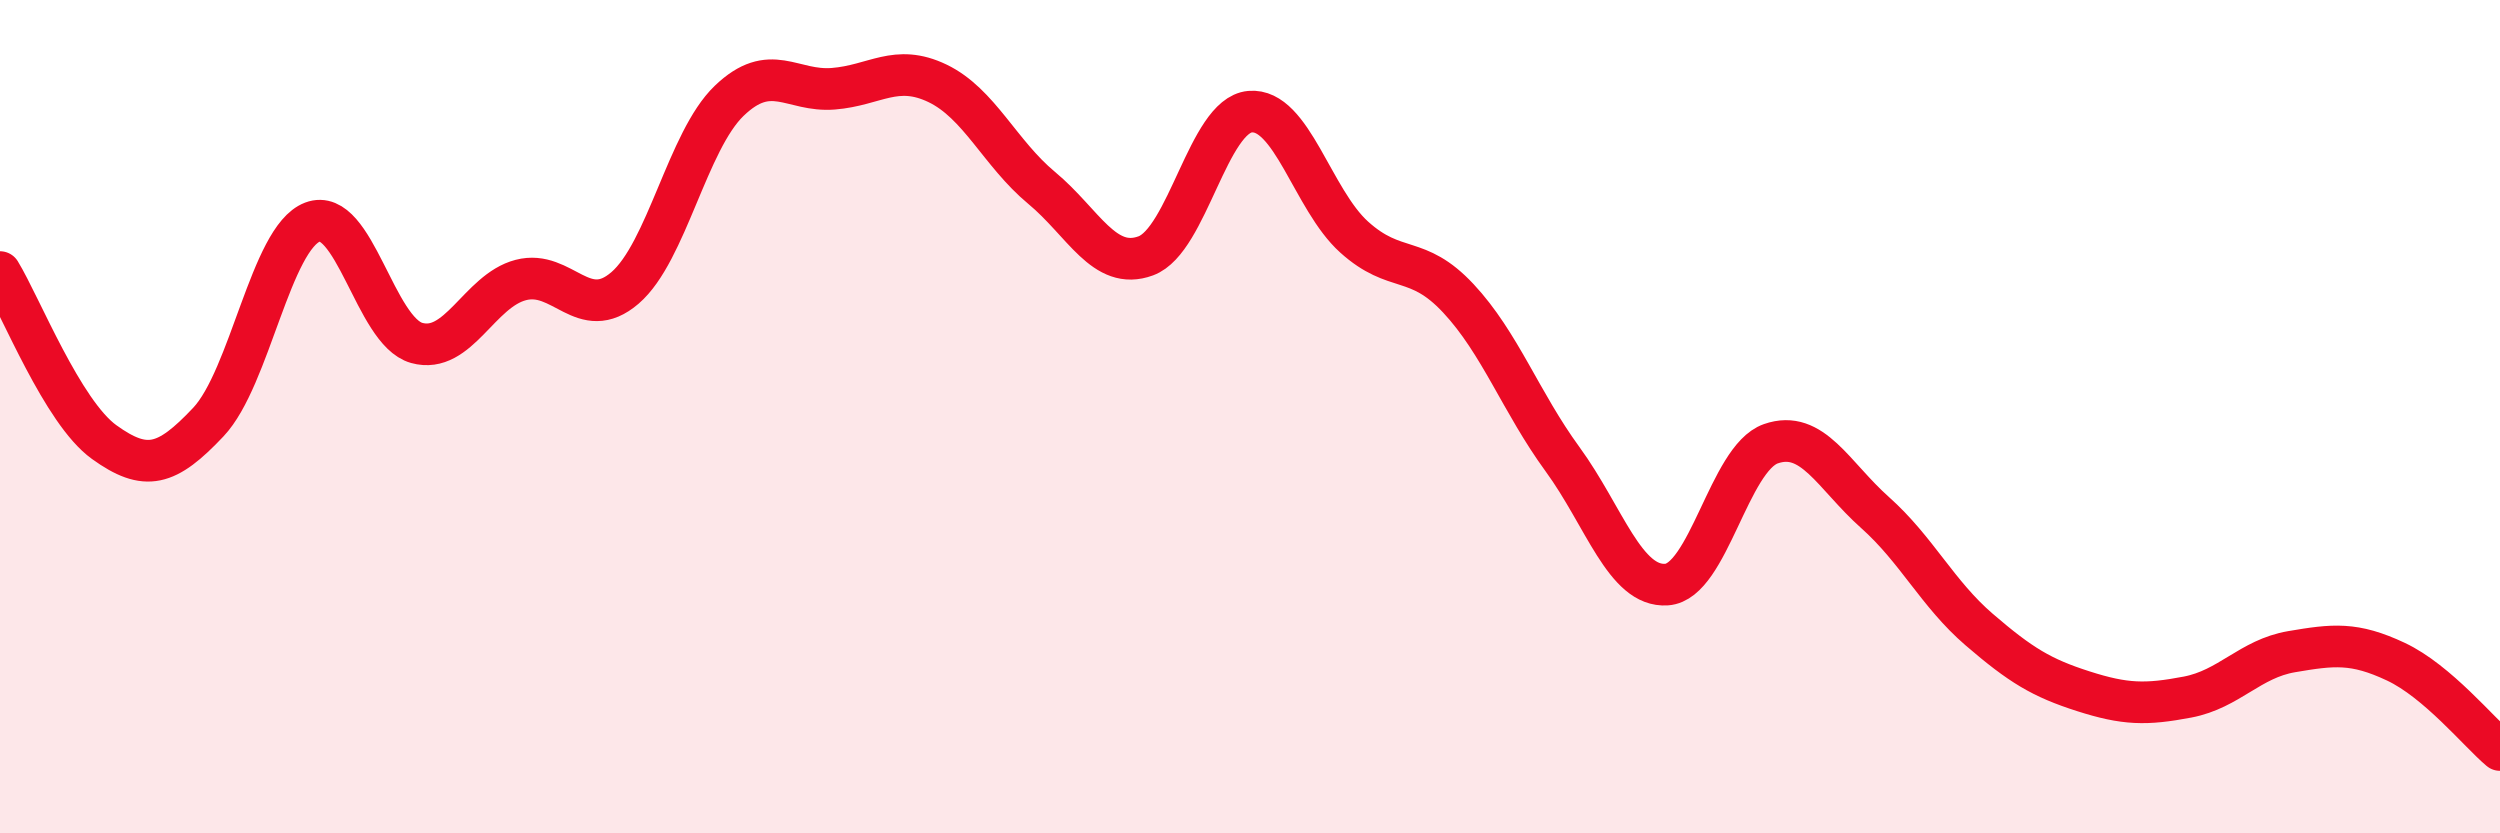 
    <svg width="60" height="20" viewBox="0 0 60 20" xmlns="http://www.w3.org/2000/svg">
      <path
        d="M 0,6.53 C 0.5,7.35 1.5,9.89 2.5,10.61 C 3.5,11.33 4,11.19 5,10.13 C 6,9.07 6.5,5.71 7.5,5.33 C 8.5,4.95 9,7.95 10,8.23 C 11,8.51 11.5,6.98 12.5,6.72 C 13.5,6.46 14,7.77 15,6.91 C 16,6.05 16.5,3.38 17.5,2.42 C 18.5,1.46 19,2.21 20,2.13 C 21,2.05 21.5,1.52 22.5,2 C 23.5,2.48 24,3.68 25,4.51 C 26,5.34 26.5,6.51 27.5,6.14 C 28.5,5.77 29,2.77 30,2.68 C 31,2.59 31.5,4.79 32.5,5.69 C 33.5,6.59 34,6.09 35,7.16 C 36,8.23 36.5,9.65 37.5,11.02 C 38.5,12.39 39,14.1 40,14.03 C 41,13.96 41.5,11 42.5,10.65 C 43.5,10.3 44,11.41 45,12.3 C 46,13.19 46.5,14.25 47.5,15.11 C 48.5,15.97 49,16.27 50,16.59 C 51,16.91 51.5,16.92 52.5,16.73 C 53.5,16.54 54,15.81 55,15.64 C 56,15.47 56.5,15.41 57.5,15.88 C 58.5,16.35 59.5,17.58 60,18L60 20L0 20Z"
        fill="#EB0A25"
        opacity="0.1"
        stroke-linecap="round"
        stroke-linejoin="round"
      />
      <path
        d="M 0,6.53 C 0.5,7.35 1.5,9.89 2.5,10.61 C 3.5,11.33 4,11.19 5,10.13 C 6,9.07 6.5,5.71 7.5,5.33 C 8.5,4.95 9,7.95 10,8.23 C 11,8.51 11.5,6.98 12.5,6.72 C 13.5,6.46 14,7.77 15,6.91 C 16,6.05 16.5,3.38 17.5,2.42 C 18.5,1.46 19,2.21 20,2.13 C 21,2.05 21.5,1.52 22.5,2 C 23.5,2.48 24,3.68 25,4.51 C 26,5.34 26.5,6.51 27.5,6.14 C 28.5,5.77 29,2.77 30,2.68 C 31,2.59 31.5,4.79 32.5,5.69 C 33.5,6.59 34,6.09 35,7.16 C 36,8.23 36.5,9.65 37.5,11.02 C 38.5,12.39 39,14.1 40,14.03 C 41,13.96 41.5,11 42.5,10.65 C 43.5,10.3 44,11.41 45,12.3 C 46,13.19 46.5,14.25 47.5,15.11 C 48.5,15.97 49,16.27 50,16.59 C 51,16.91 51.5,16.92 52.5,16.73 C 53.5,16.54 54,15.81 55,15.64 C 56,15.47 56.5,15.41 57.5,15.88 C 58.5,16.35 59.5,17.58 60,18"
        stroke="#EB0A25"
        stroke-width="1"
        fill="none"
        stroke-linecap="round"
        stroke-linejoin="round"
      />
    </svg>
  